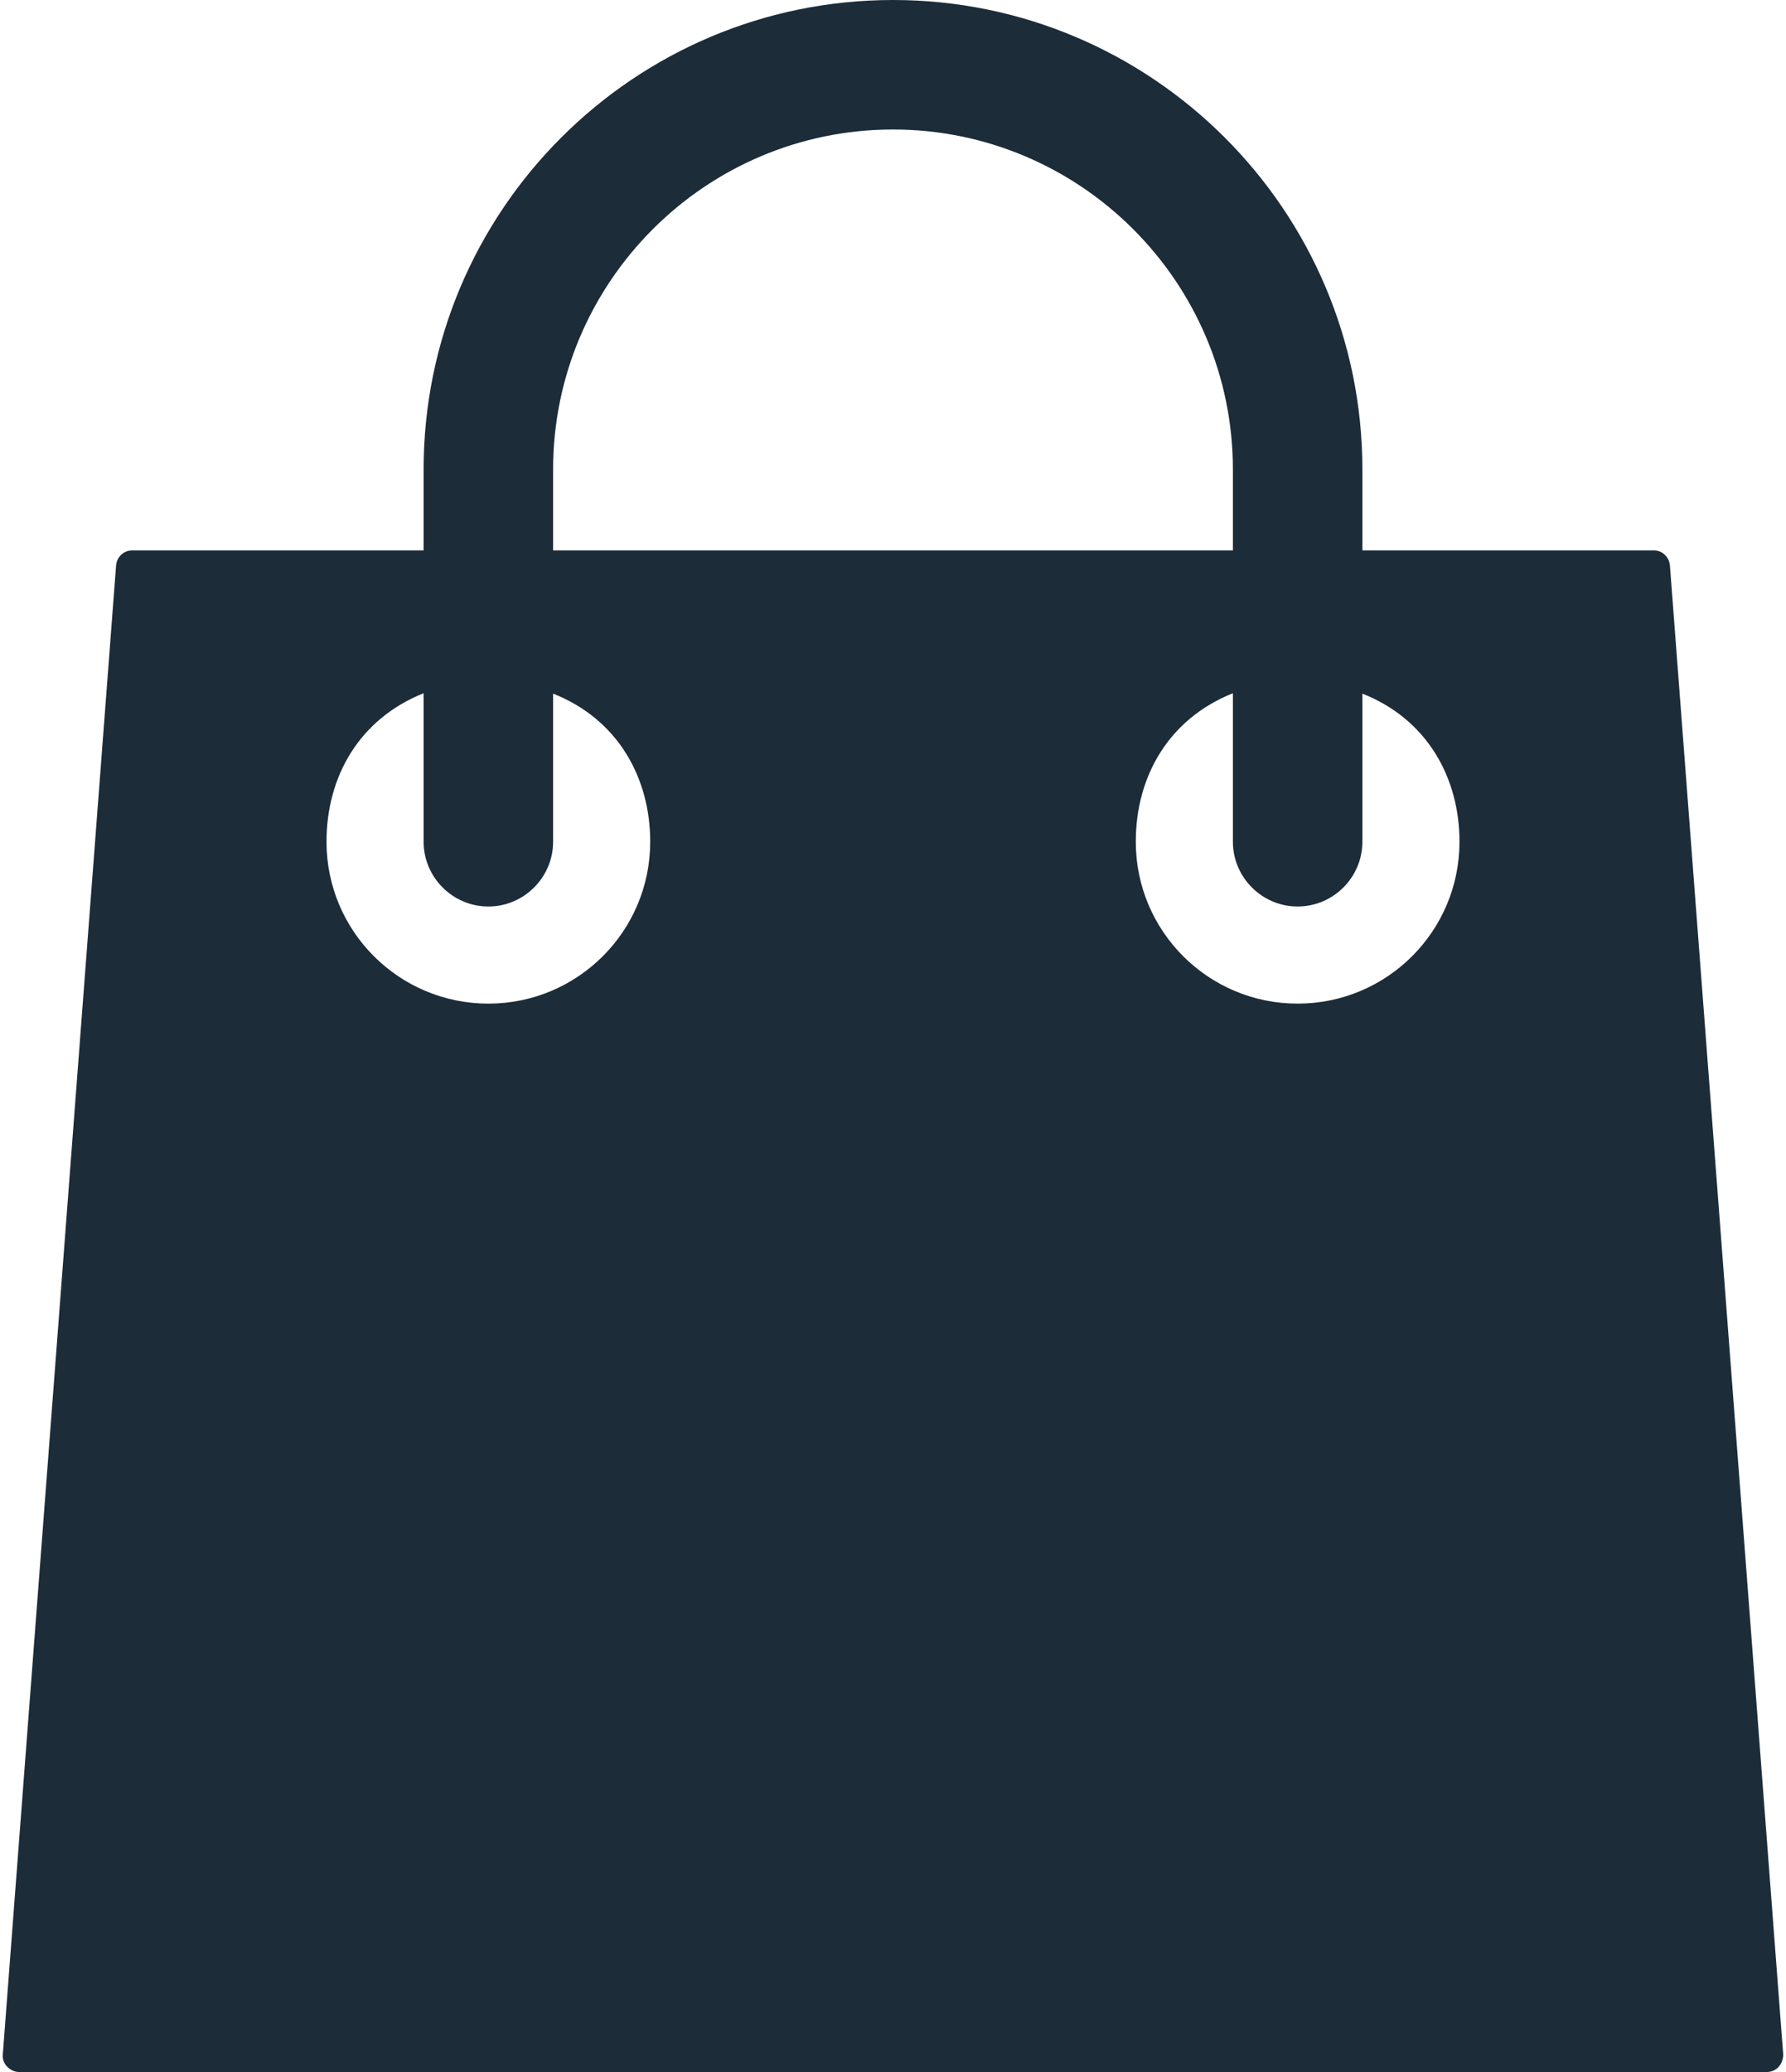 <?xml version="1.0" encoding="utf-8"?>
<!-- Generator: Adobe Illustrator 25.2.1, SVG Export Plug-In . SVG Version: 6.00 Build 0)  -->
<svg version="1.1" id="Layer_1" xmlns="http://www.w3.org/2000/svg" xmlns:xlink="http://www.w3.org/1999/xlink" x="0px" y="0px"
	 viewBox="0 0 440 512" width="25px" height="29px" style="enable-background:new 0 0 440 512;" xml:space="preserve">
<style type="text/css">
	.st0{fill:#1C2C39;}
</style>
<g>
	<g>
		<path class="st0" d="M412,139.7c-0.2-2.1-1.9-3.7-4-3.7h-72v-20C336,52,284,0,220,0S104,52,104,116v20H32c-2.1,0-3.8,1.6-4,3.7
			l-28,368c-0.1,1.1,0.3,2.2,1.1,3S2.9,512,4,512h432c1.1,0,2.2-0.5,2.9-1.3s1.1-1.9,1.1-3L412,139.7z M136,116
			c0-46.3,37.7-84,84-84s84,37.7,84,84v20H136V116z M120,248c-22.1,0-40-17.9-40-40c0-16,8-30.3,24-36.7V208c0,8.8,7.2,16,16,16
			s16-7.2,16-16v-36.6c16,6.3,24,20.8,24,36.6C160,230.1,142.1,248,120,248z M320,248c-22.1,0-40-17.9-40-40c0-16,8-30.3,24-36.7
			V208c0,8.8,7.2,16,16,16s16-7.2,16-16v-36.6c16,6.3,24,20.8,24,36.6C360,230.1,342.1,248,320,248z"/>
	</g>
</g>
</svg>
